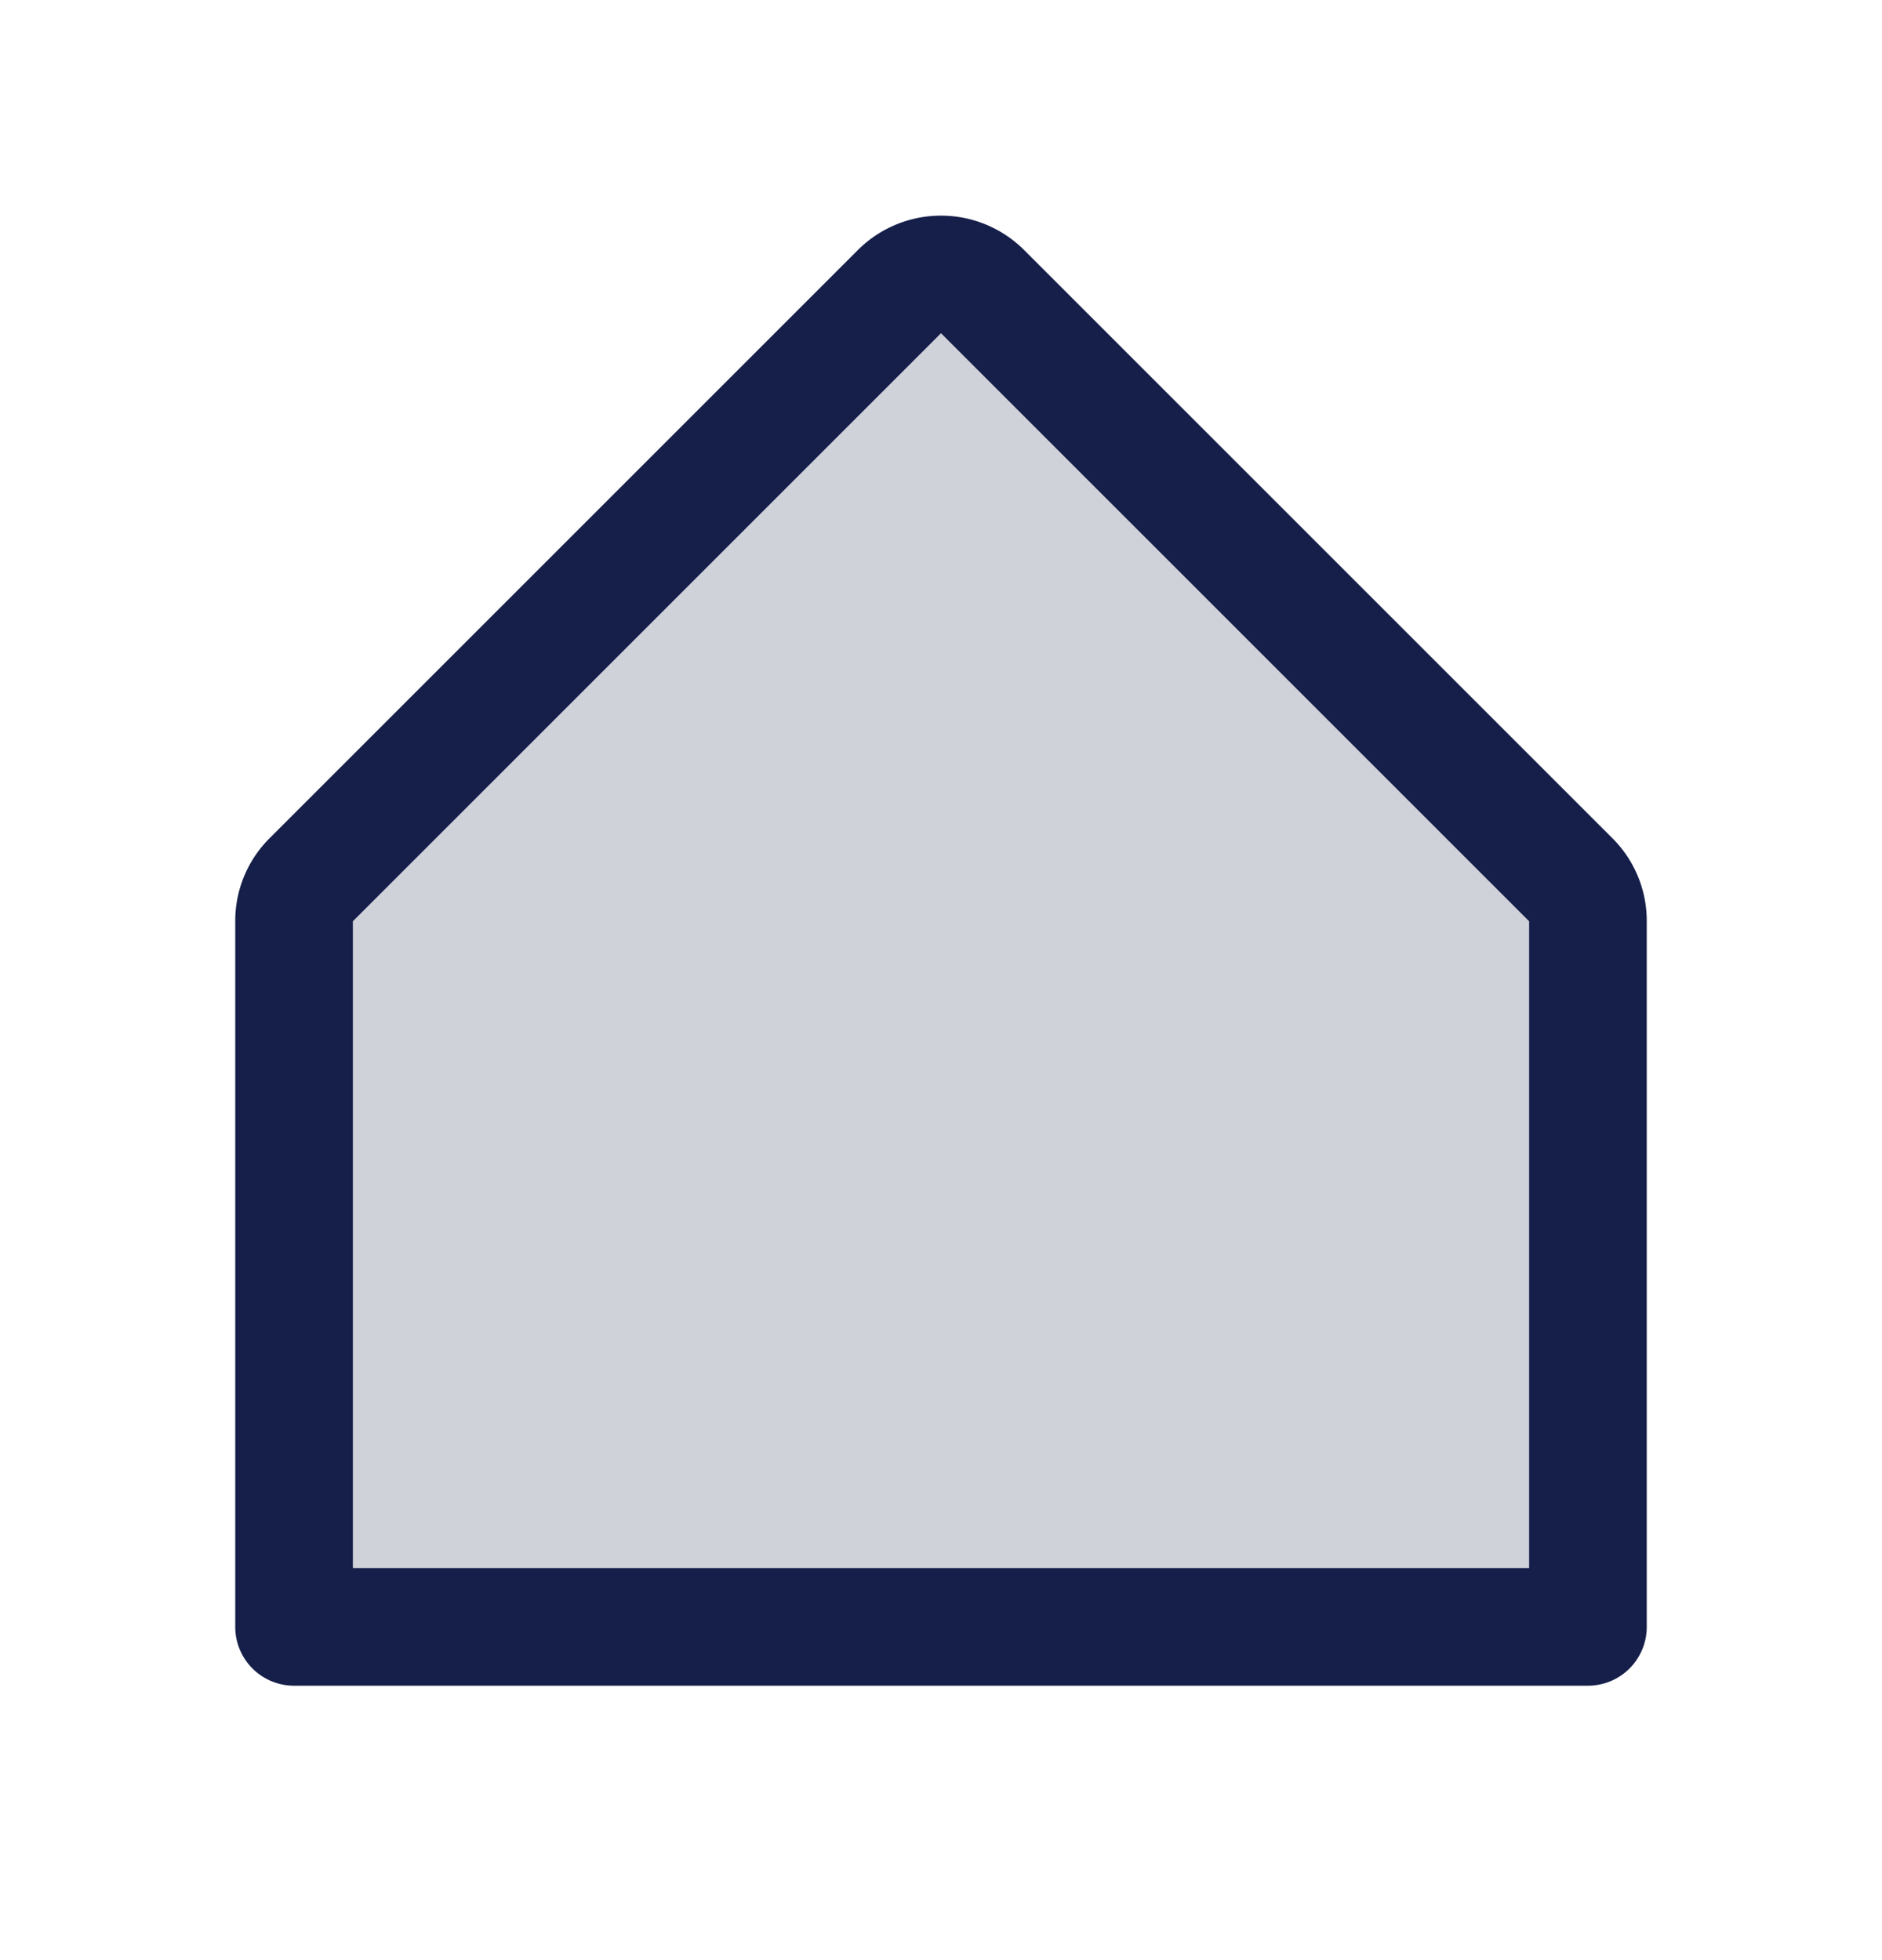 <svg xmlns="http://www.w3.org/2000/svg" width="24" height="25" fill="none"><path fill="#151F49" d="M20.25 11.75v9H3.75v-9a.75.75 0 0 1 .22-.53l7.5-7.5a.749.749 0 0 1 1.06 0l7.5 7.5a.748.748 0 0 1 .22.53Z" opacity=".2"/><path fill="#151F49" d="m20.56 10.689-7.5-7.5a1.5 1.5 0 0 0-2.12 0l-7.5 7.5A1.487 1.487 0 0 0 3 11.75v9a.75.75 0 0 0 .75.75h16.5a.75.75 0 0 0 .75-.75v-9a1.488 1.488 0 0 0-.44-1.061ZM19.5 20h-15v-8.25l7.5-7.5 7.5 7.5V20Z"/></svg>